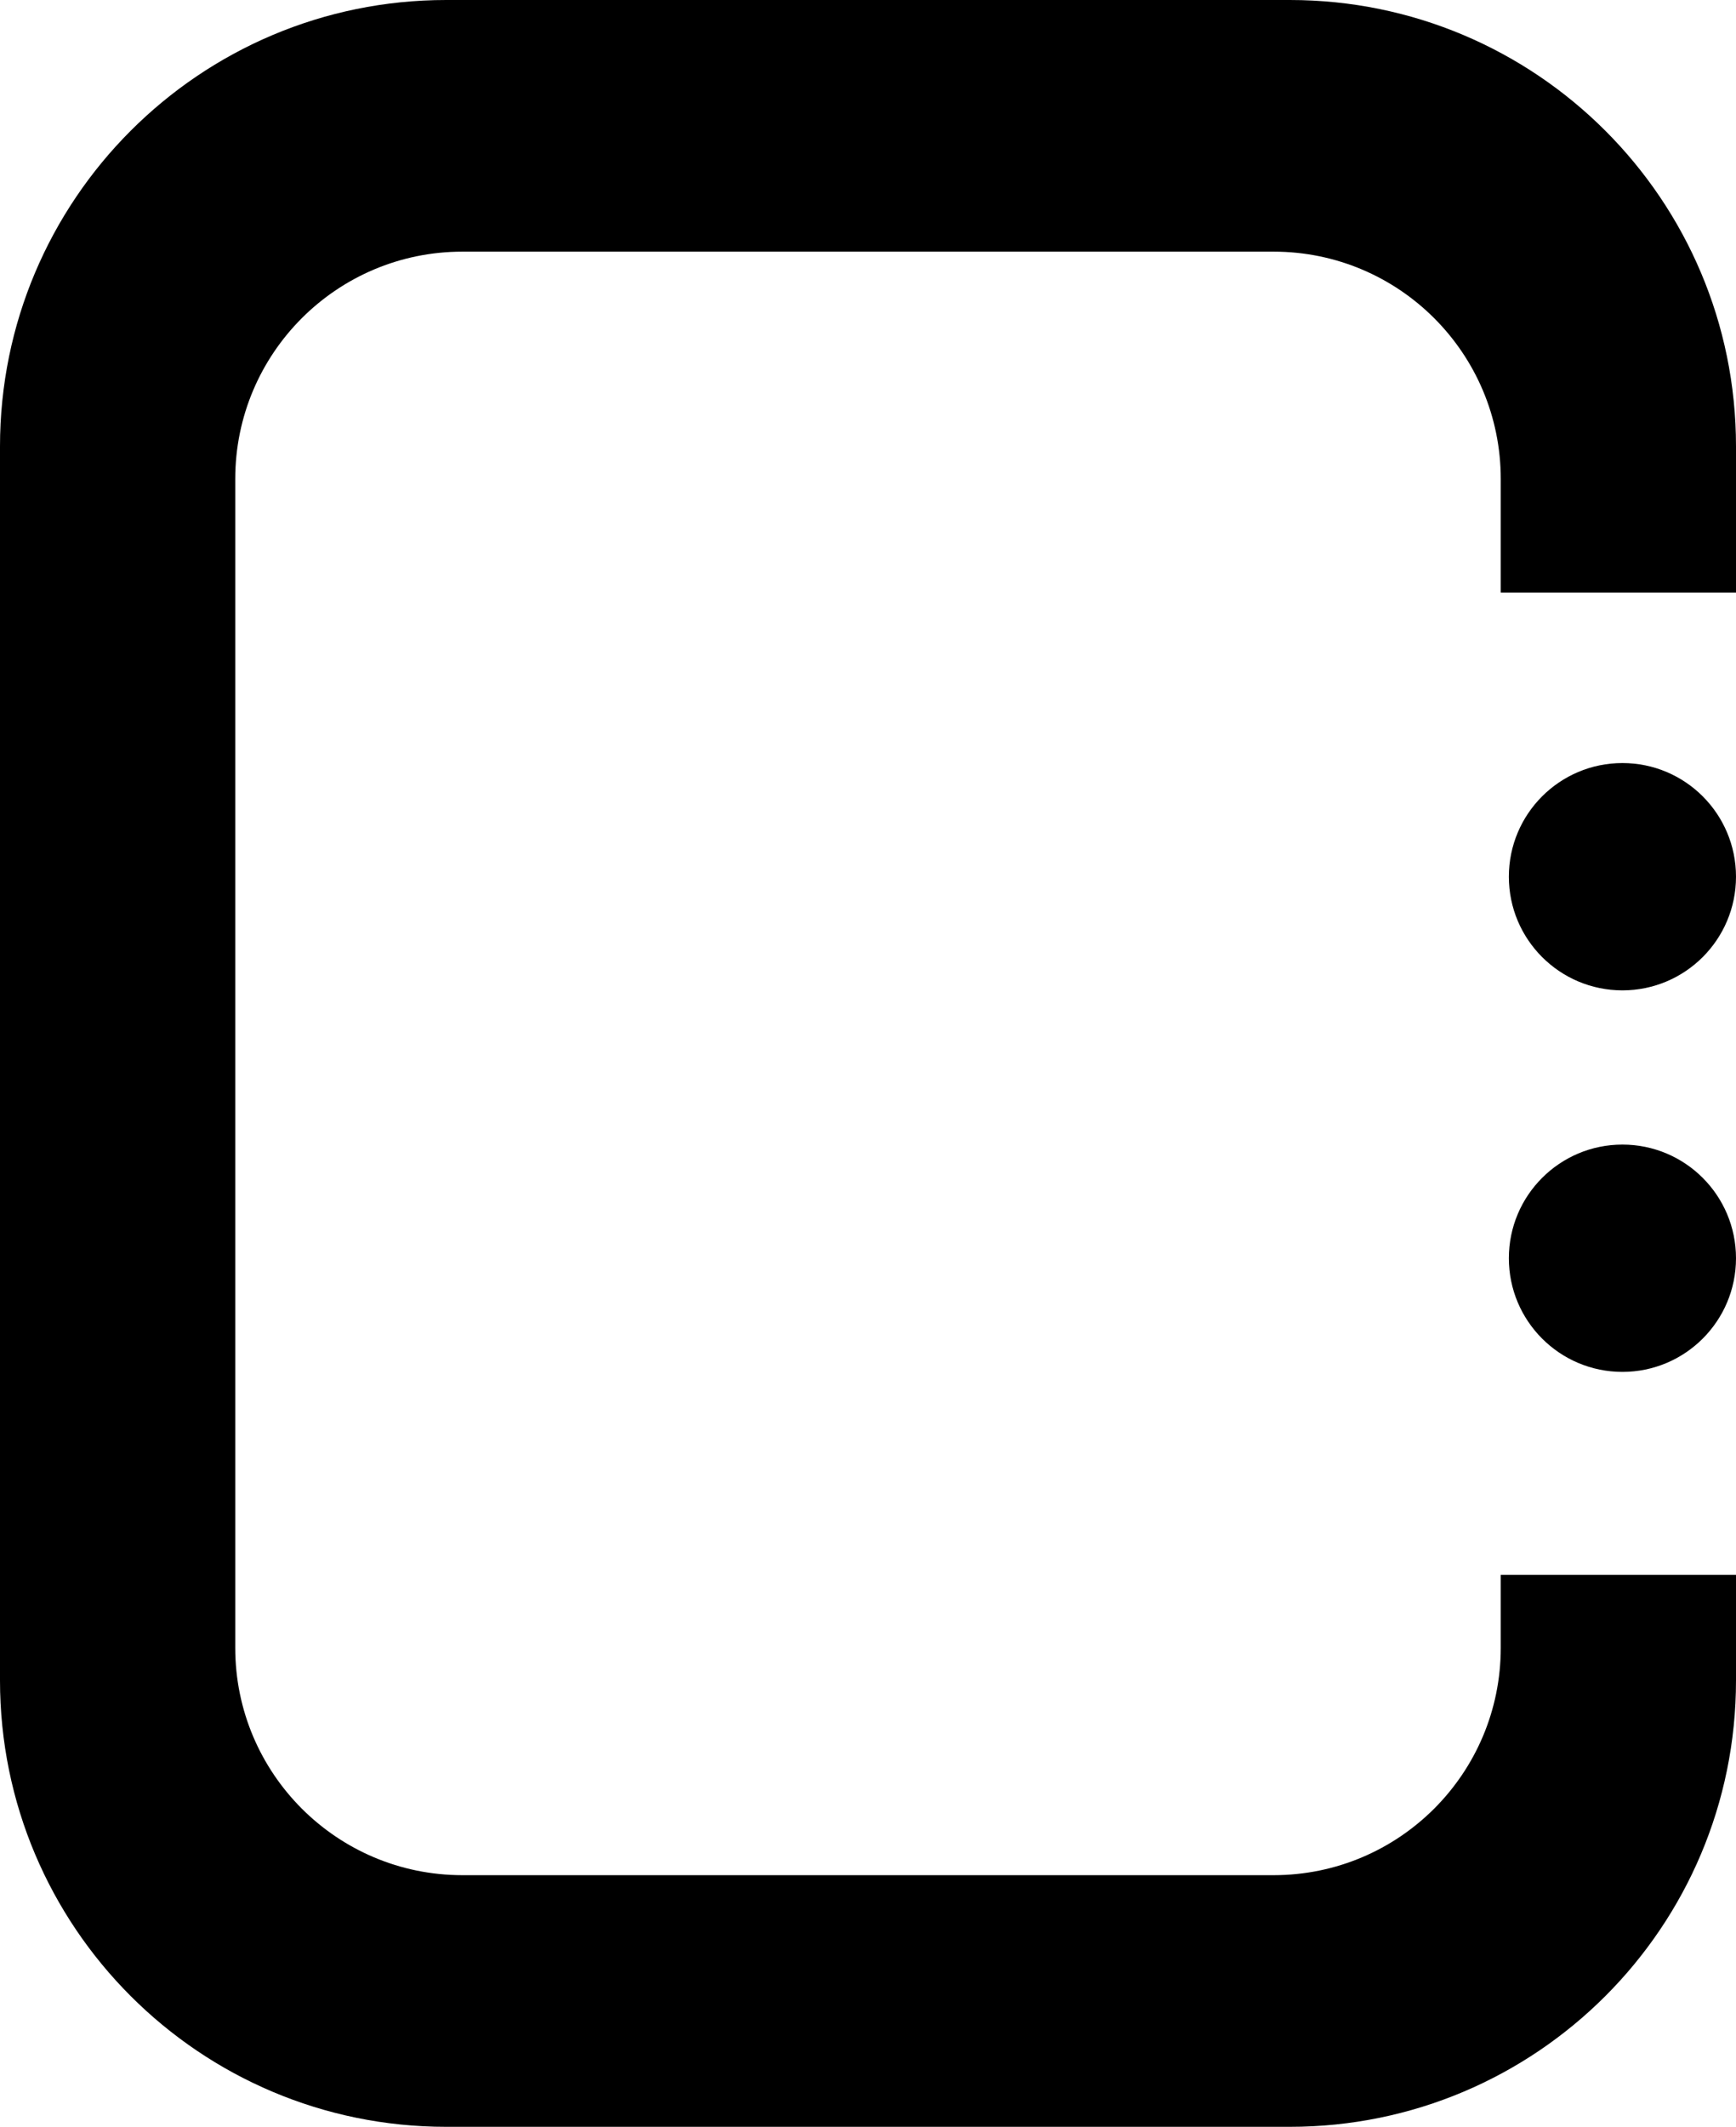 <svg width="214" height="262" viewBox="0 0 214 262" fill="none" xmlns="http://www.w3.org/2000/svg">
<path d="M159 0C189.376 1.12841e-06 214 24.613 214 54.988V73H185V58.999C185 43.535 172.464 31 157 31H57C41.536 31 29 43.536 29 59V203C29 218.464 41.536 231 57 231H157C172.464 231 185 218.465 185 203.001V194H214V207.012C214 237.387 189.376 262 159 262H55C24.624 262 5.6765e-06 237.376 0 207V55C1.60102e-06 24.624 24.624 1.94783e-07 55 0H159Z" fill="black"/>
<circle cx="200" cy="108" r="14" fill="black"/>
<circle cx="200" cy="155" r="14" fill="black"/>
</svg>
